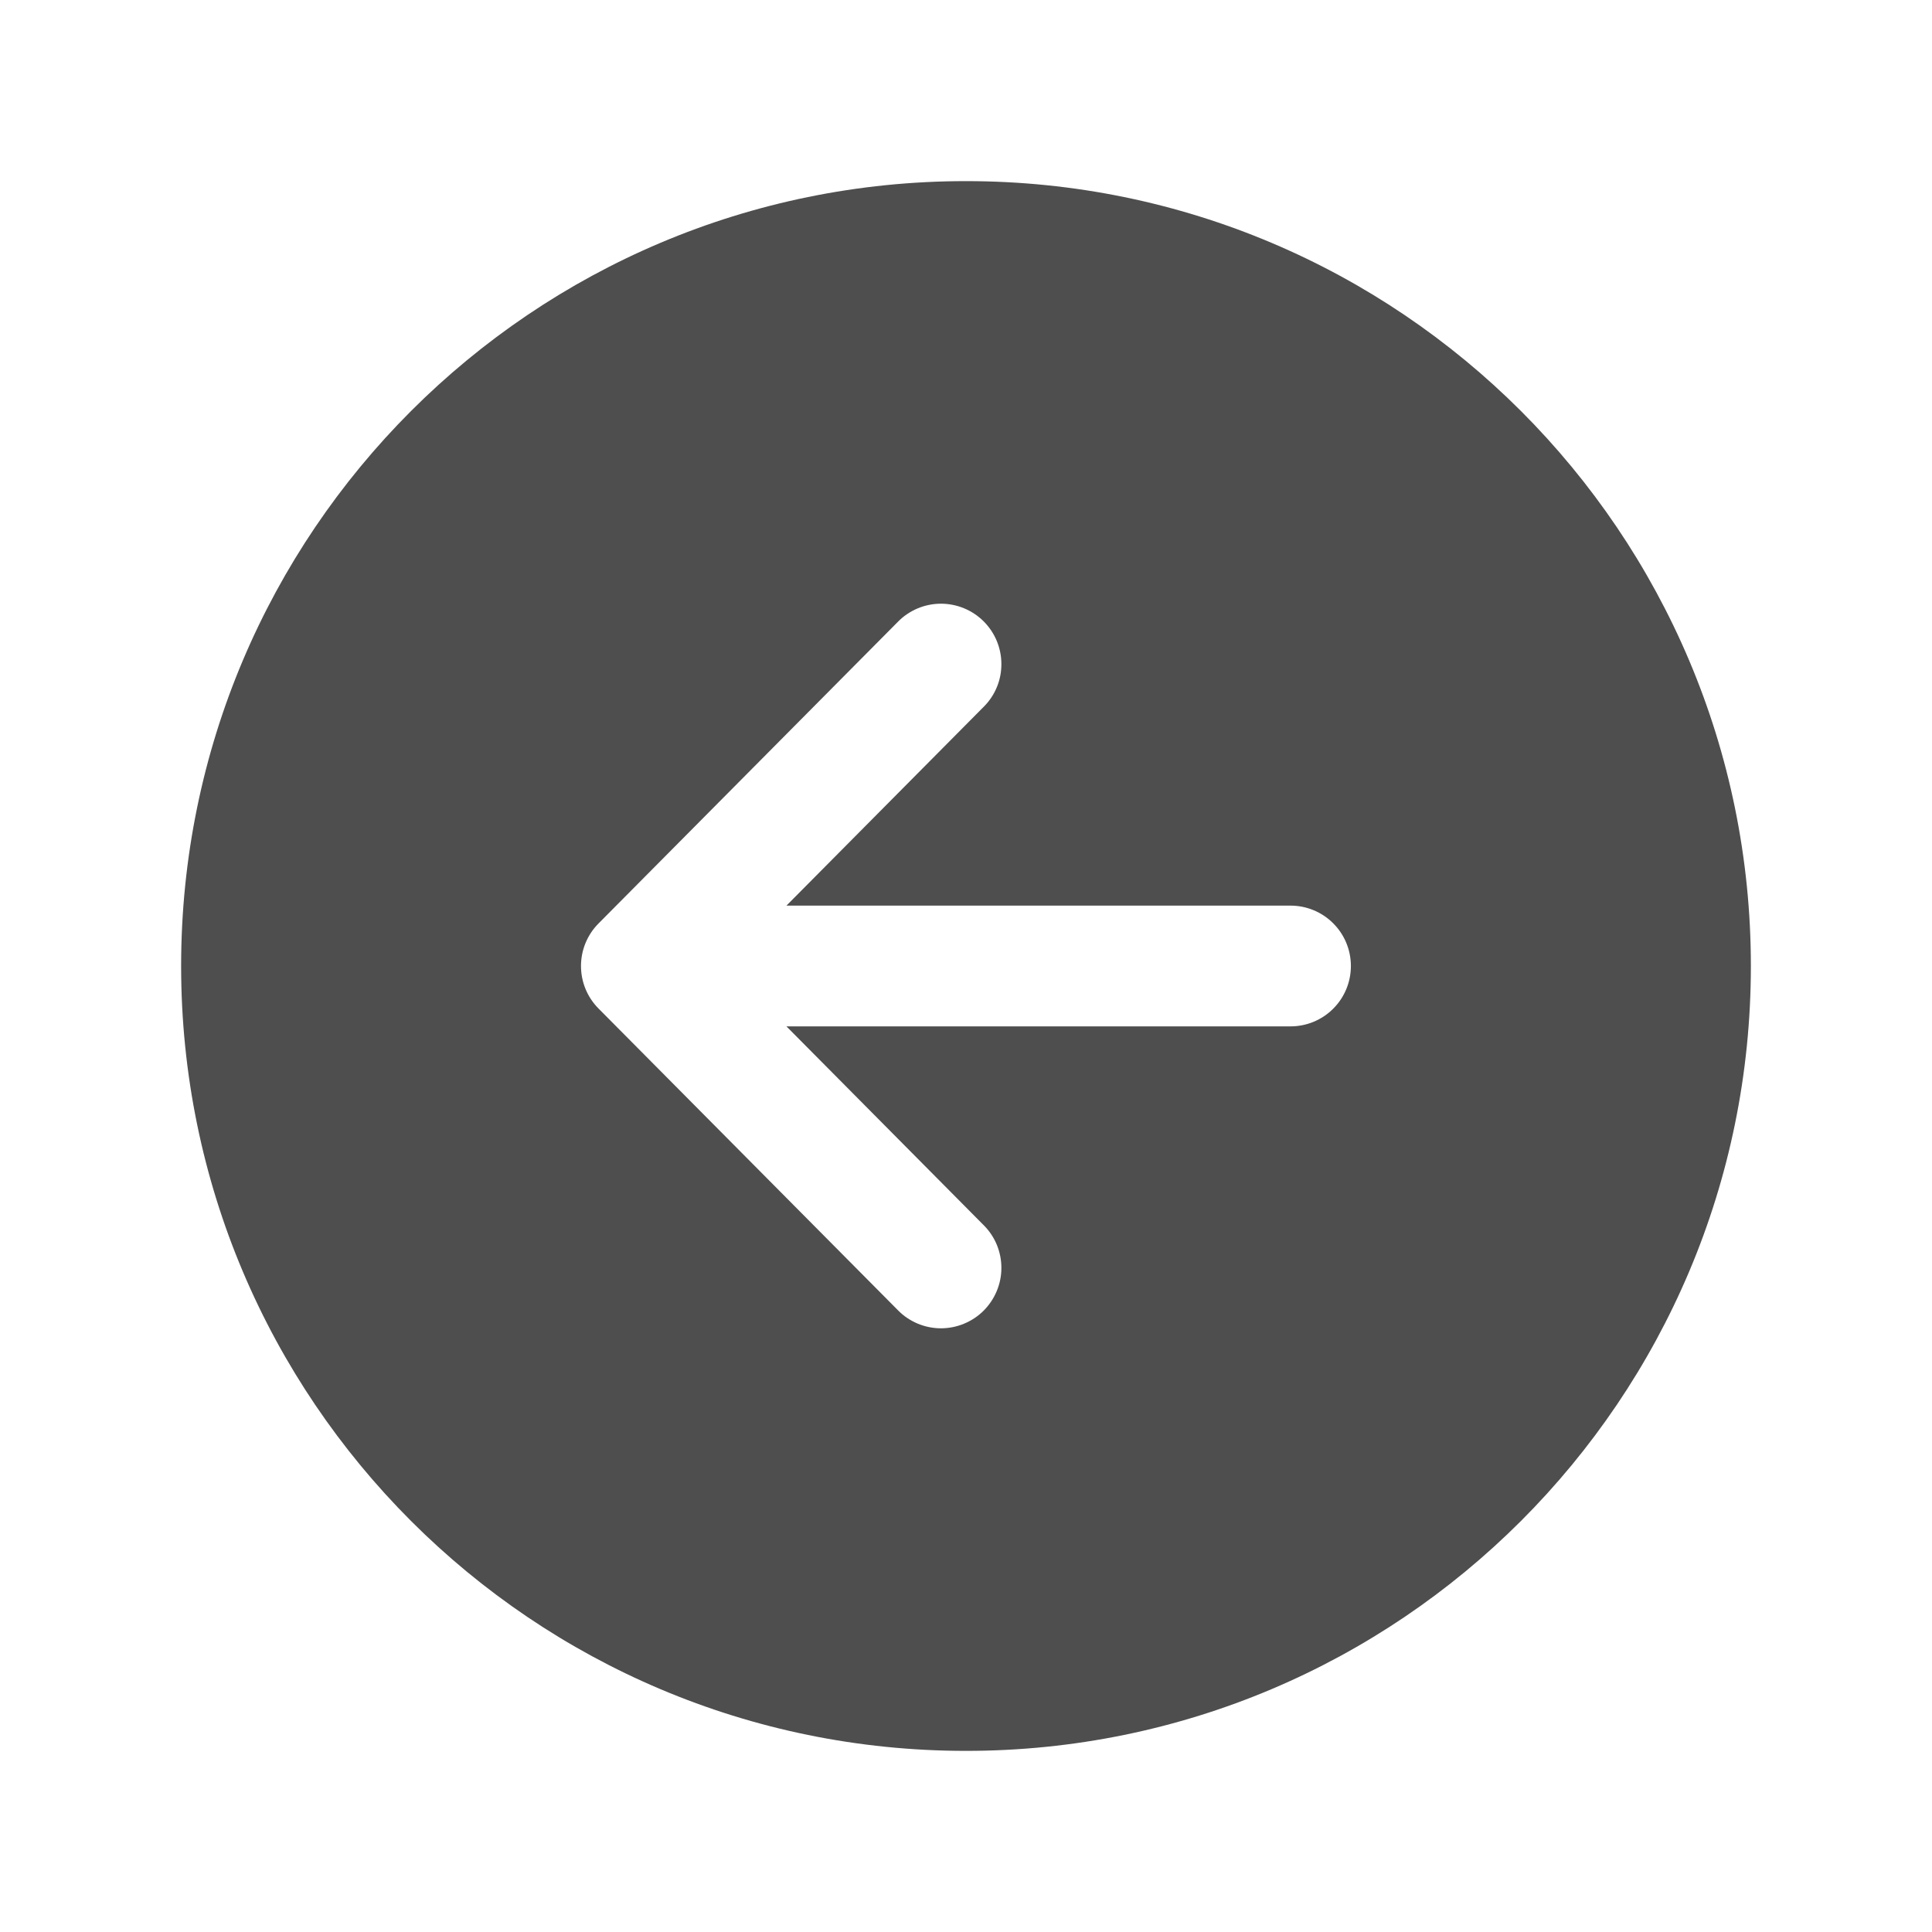 <svg width="32" height="32" viewBox="0 0 32 32" fill="none" xmlns="http://www.w3.org/2000/svg">
<path d="M3 16C3 23.179 8.821 29 16 29C23.179 29 29 23.179 29 16C29 8.821 23.179 3 16 3C8.821 3 3 8.821 3 16ZM16.291 10.29C16.384 10.383 16.458 10.492 16.509 10.614C16.559 10.735 16.586 10.865 16.586 10.996C16.587 11.127 16.562 11.258 16.512 11.379C16.462 11.501 16.389 11.611 16.296 11.704L13.026 15H21.375C21.64 15 21.895 15.105 22.082 15.293C22.27 15.48 22.375 15.735 22.375 16C22.375 16.265 22.27 16.52 22.082 16.707C21.895 16.895 21.64 17 21.375 17H13.026L16.296 20.296C16.389 20.389 16.462 20.5 16.512 20.621C16.561 20.743 16.587 20.873 16.586 21.004C16.586 21.136 16.559 21.266 16.508 21.387C16.457 21.508 16.383 21.618 16.29 21.711C16.197 21.803 16.086 21.876 15.964 21.926C15.843 21.976 15.713 22.001 15.581 22.001C15.45 22 15.32 21.974 15.199 21.923C15.078 21.872 14.967 21.798 14.875 21.704L9.913 16.704C9.727 16.517 9.623 16.264 9.623 16C9.623 15.736 9.727 15.483 9.913 15.296L14.875 10.296C14.967 10.202 15.078 10.128 15.199 10.077C15.32 10.026 15.45 10 15.582 9.999C15.713 9.999 15.843 10.024 15.965 10.074C16.087 10.124 16.197 10.197 16.291 10.29Z" fill="#4E4E4E"/>
</svg>
